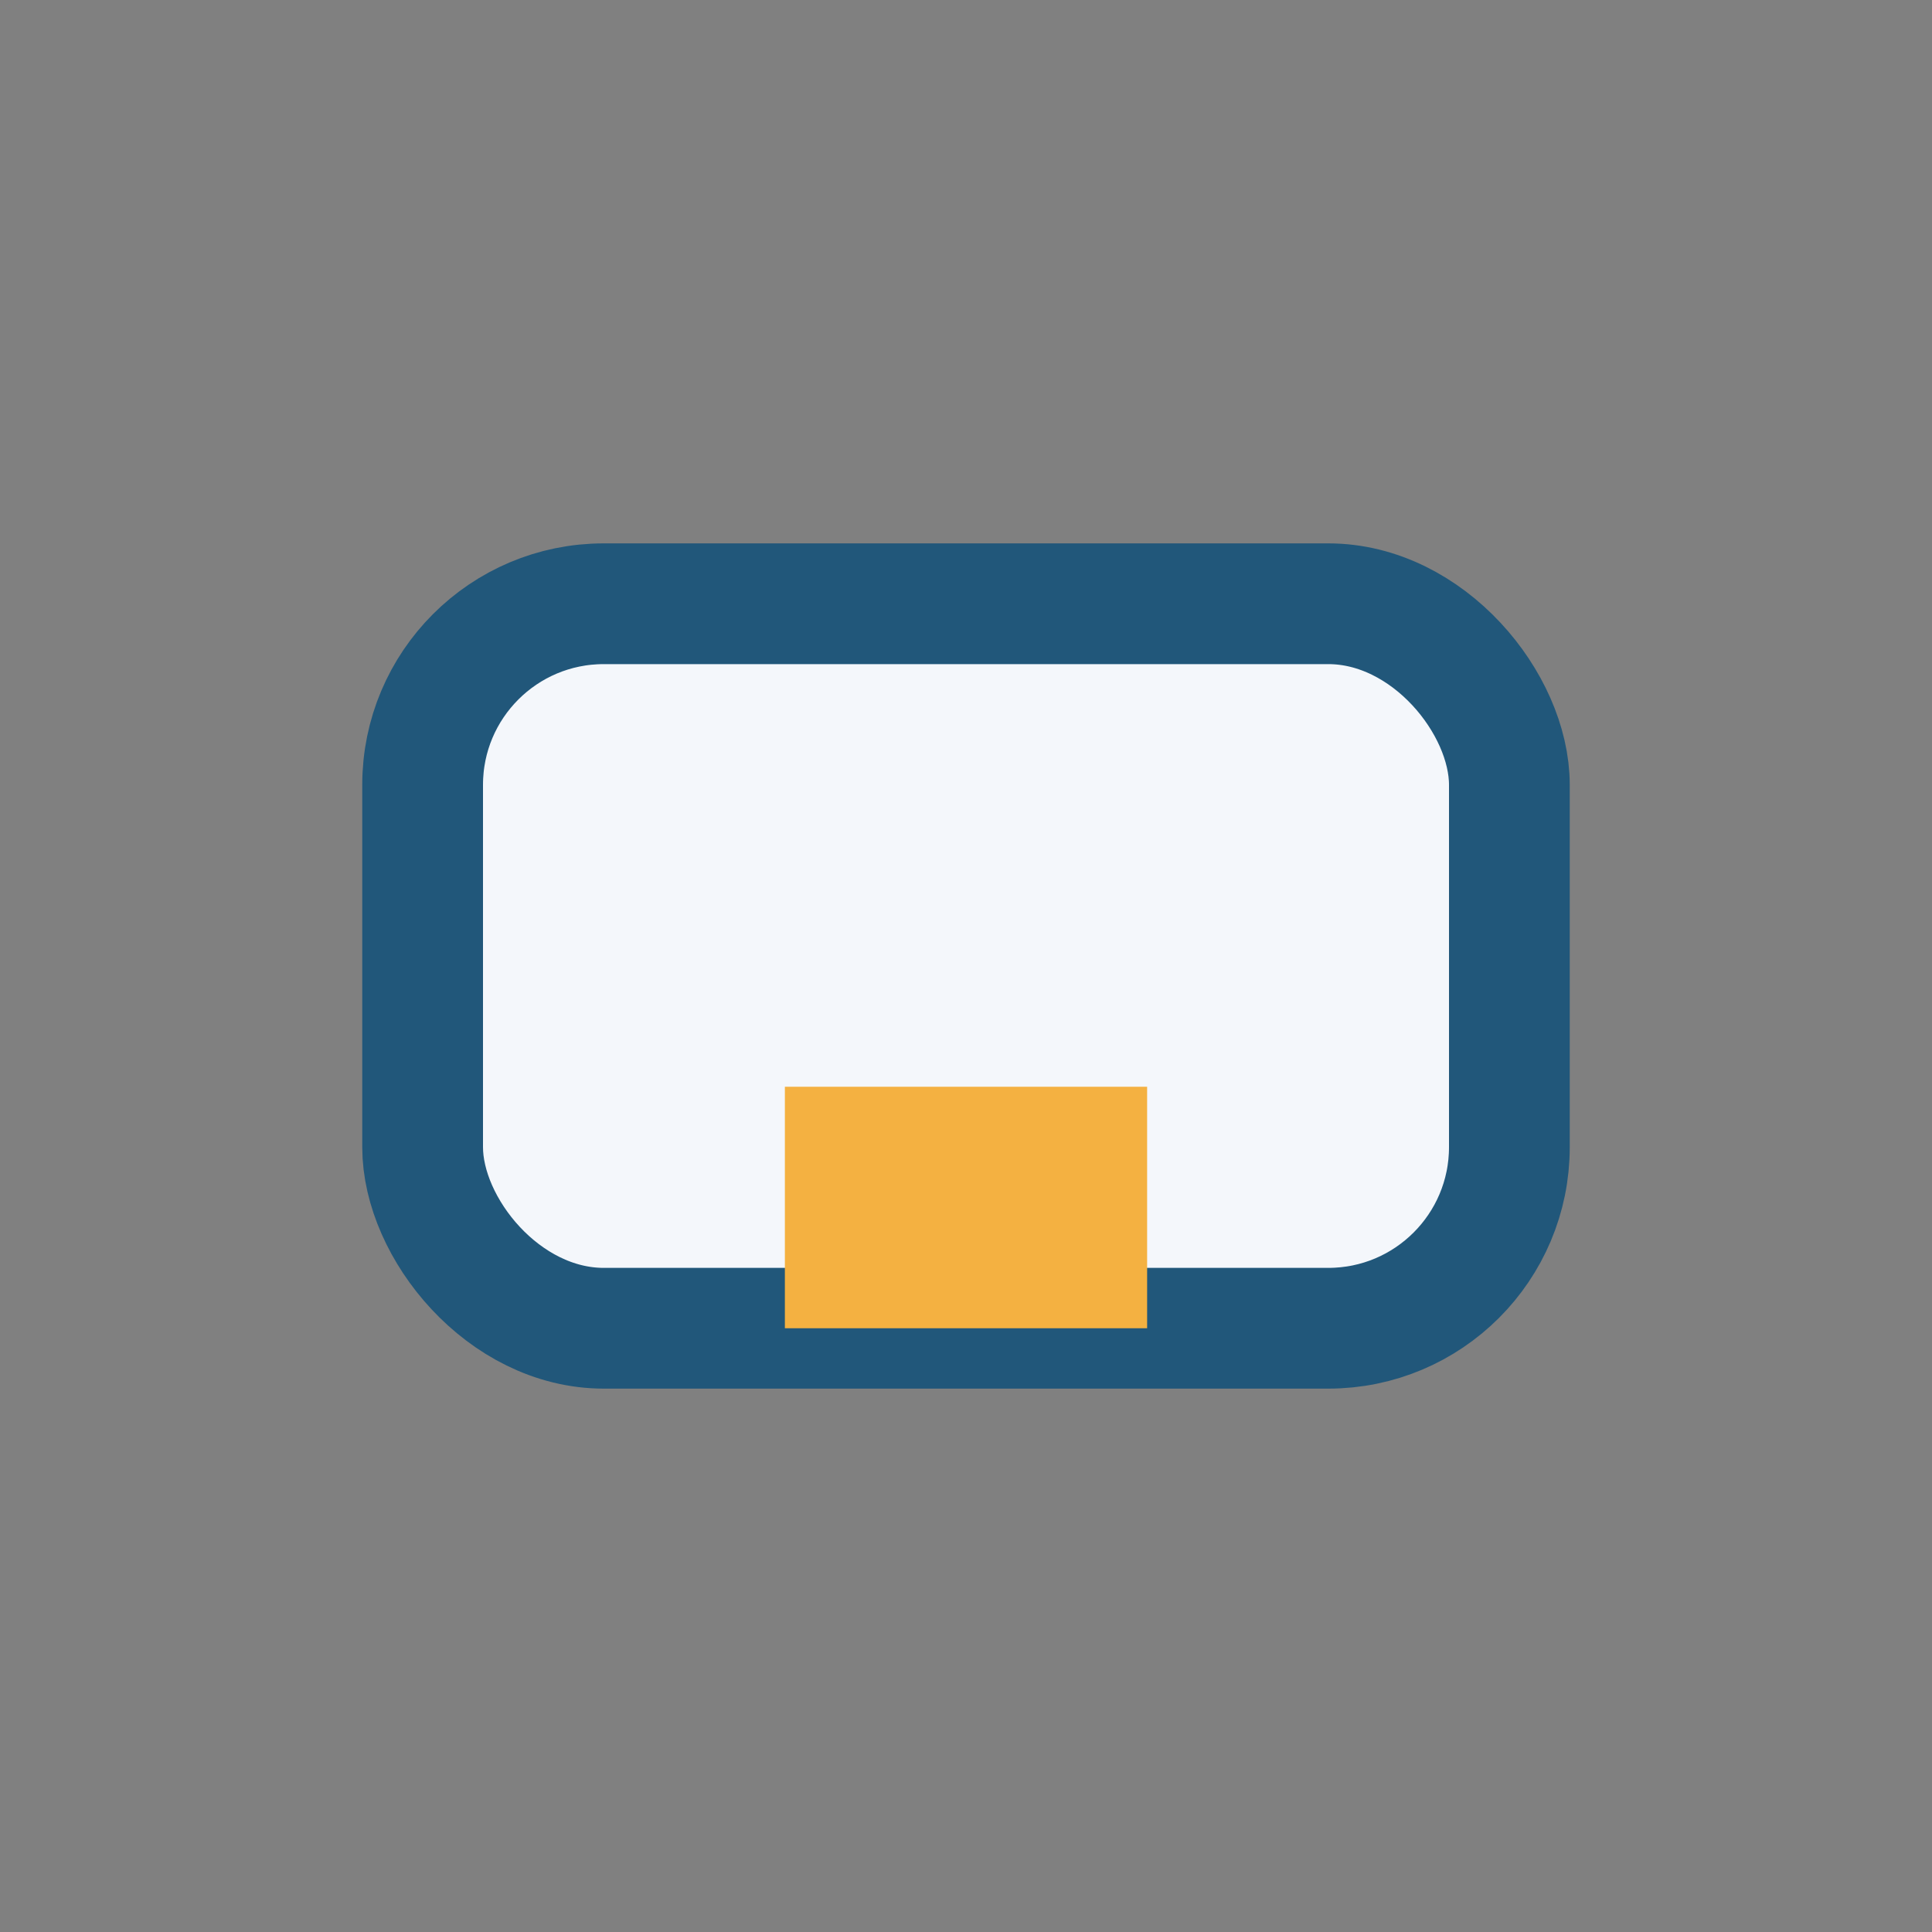 <?xml version="1.0" encoding="UTF-8"?>
<svg xmlns="http://www.w3.org/2000/svg" width="32" height="32" viewBox="0 0 32 32"><rect x="0" y="0" width="32" height="32" fill="#808080" stroke="none"/><rect x="7" y="10" width="18" height="12" rx="3" fill="#F4F7FB" stroke="#21577A" stroke-width="2"/><rect x="13" y="18" width="6" height="4" fill="#F4B141"/></svg>